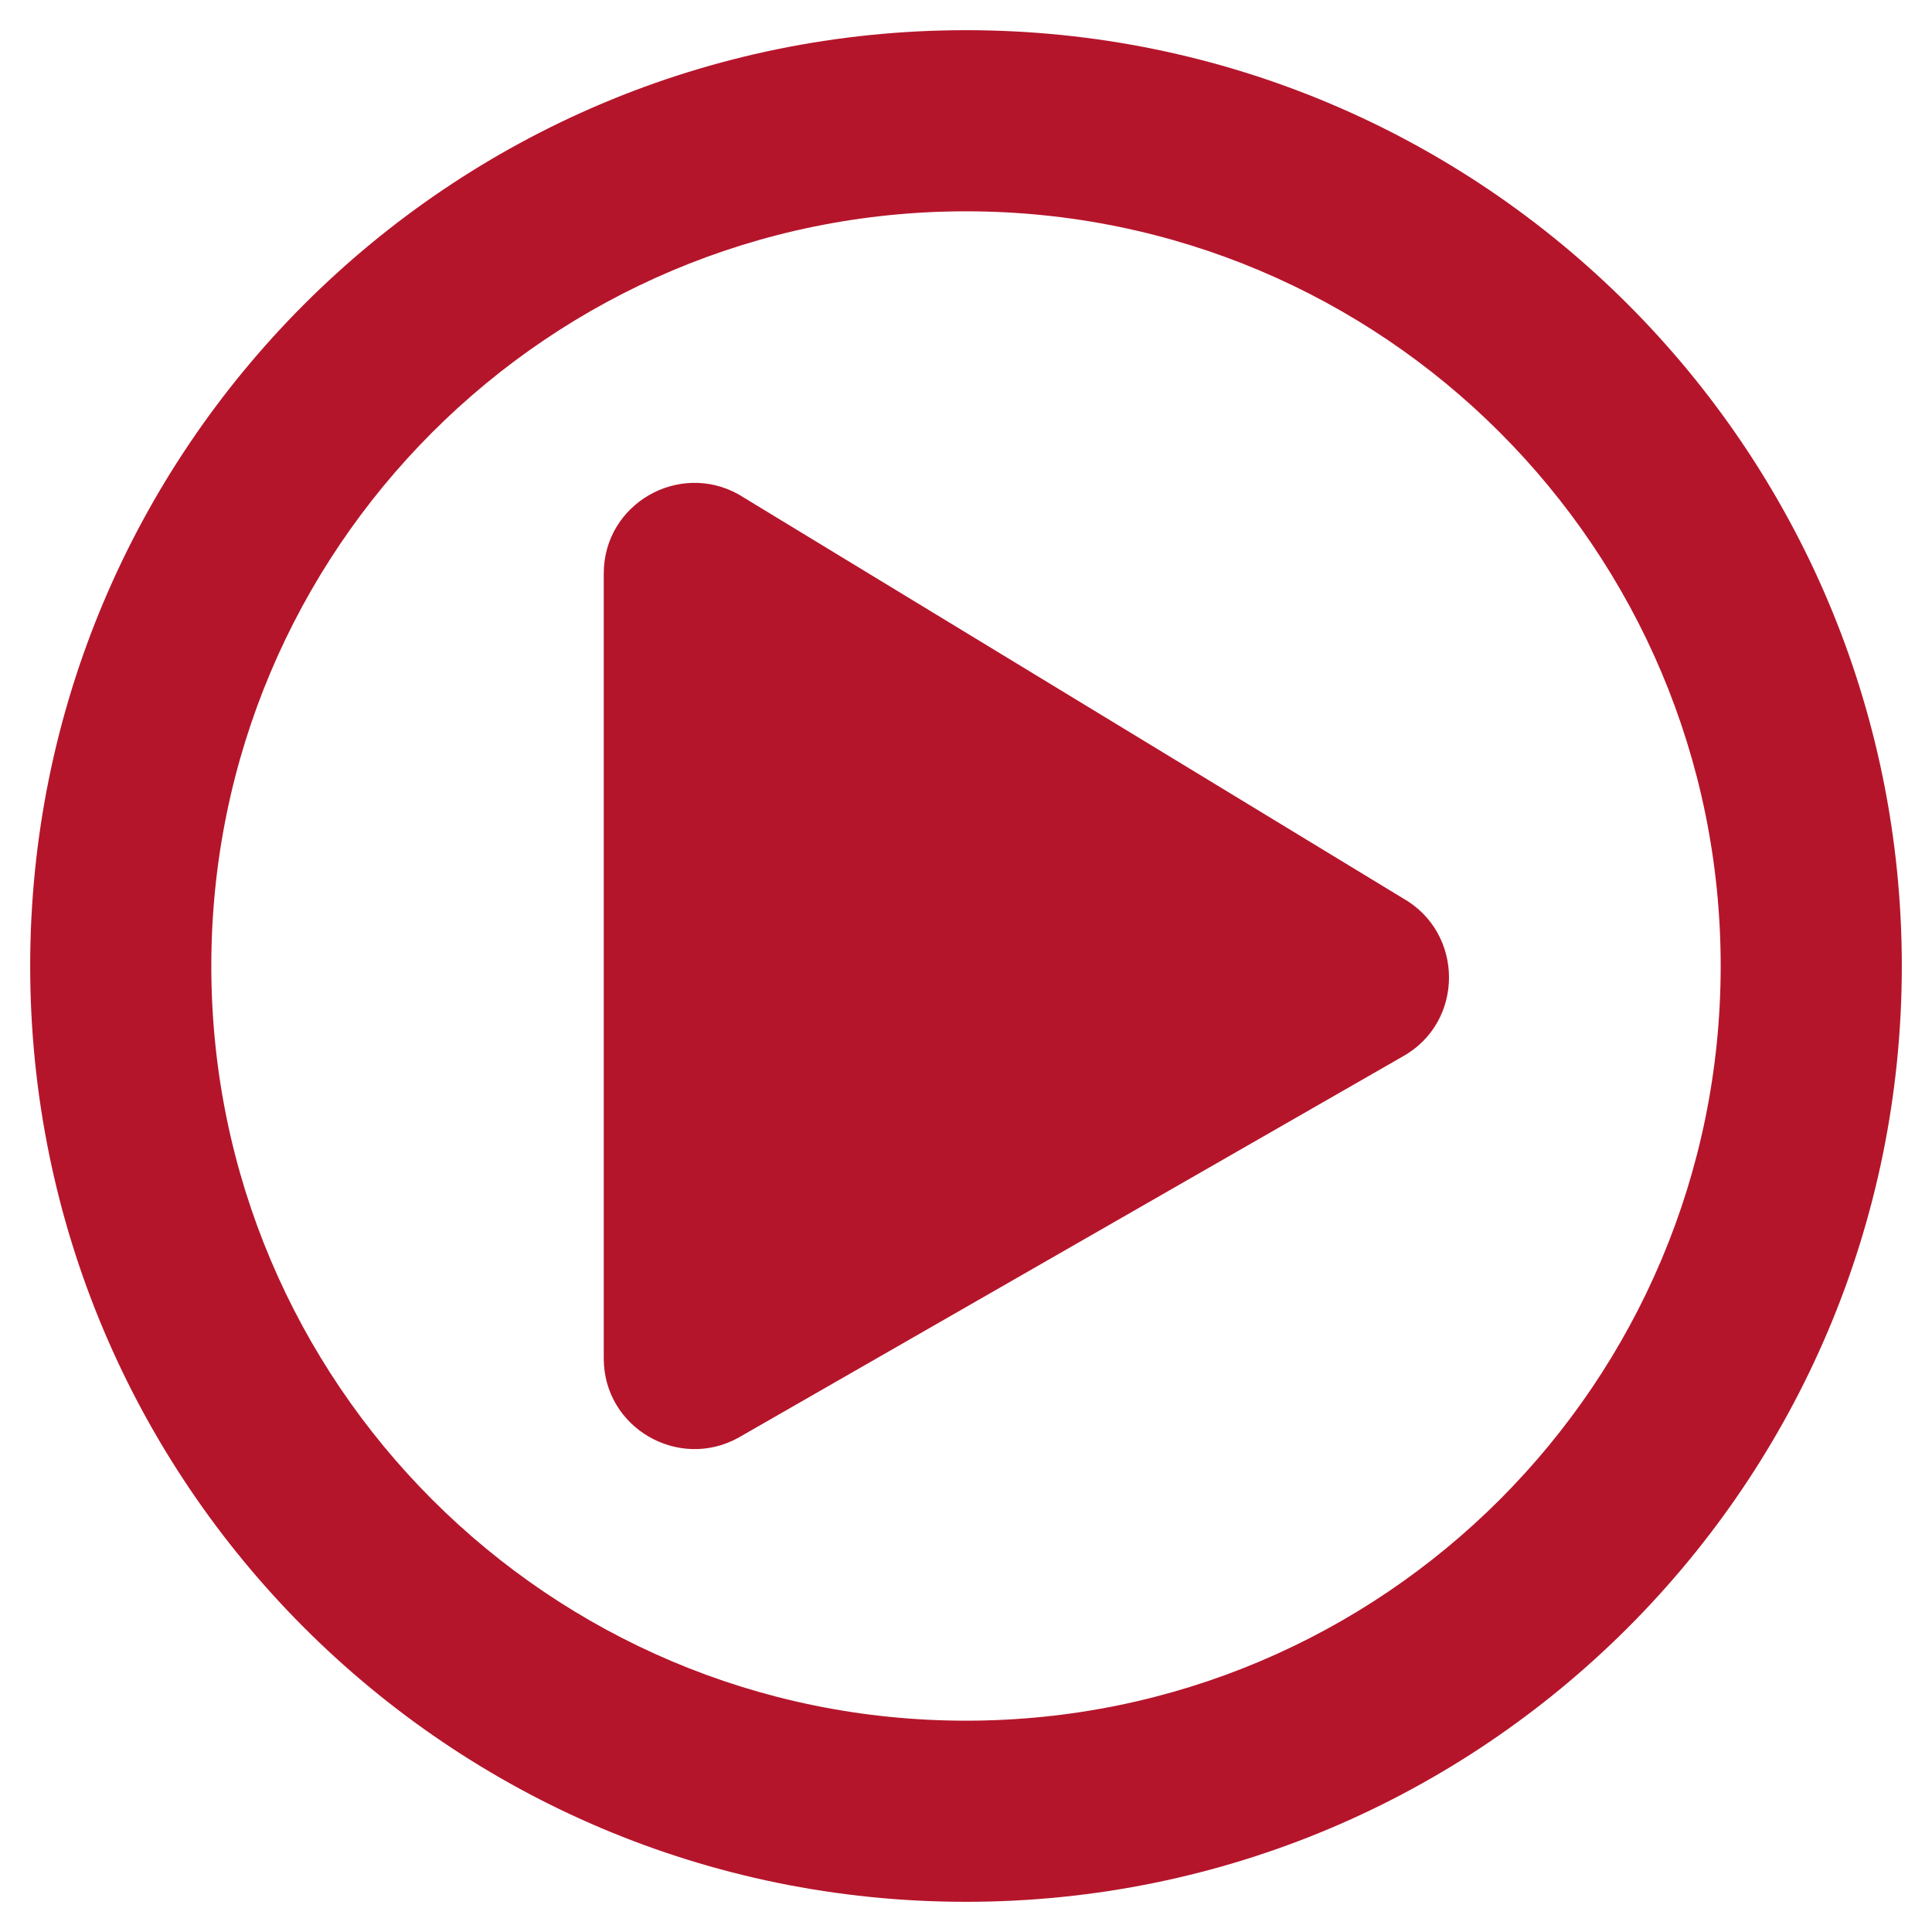 <svg xmlns="http://www.w3.org/2000/svg" viewBox="0 0 512 512"><path fill="#b5152b" d="M371.7 238l-176-107c-15.8-8.8-35.7 2.5-35.7 21v208c0 18.4 19.8 29.8 35.7 21l176-101c16.4-9.1 16.4-32.8.0-42zM504 256C504 119 393 8 256 8S8 119 8 256s111 248 248 248 248-111 248-248zm-448 0c0-110.5 89.5-2e2 2e2-2e2s2e2 89.5 2e2 2e2-89.5 2e2-2e2 2e2S56 366.5 56 256z"></path></svg>
